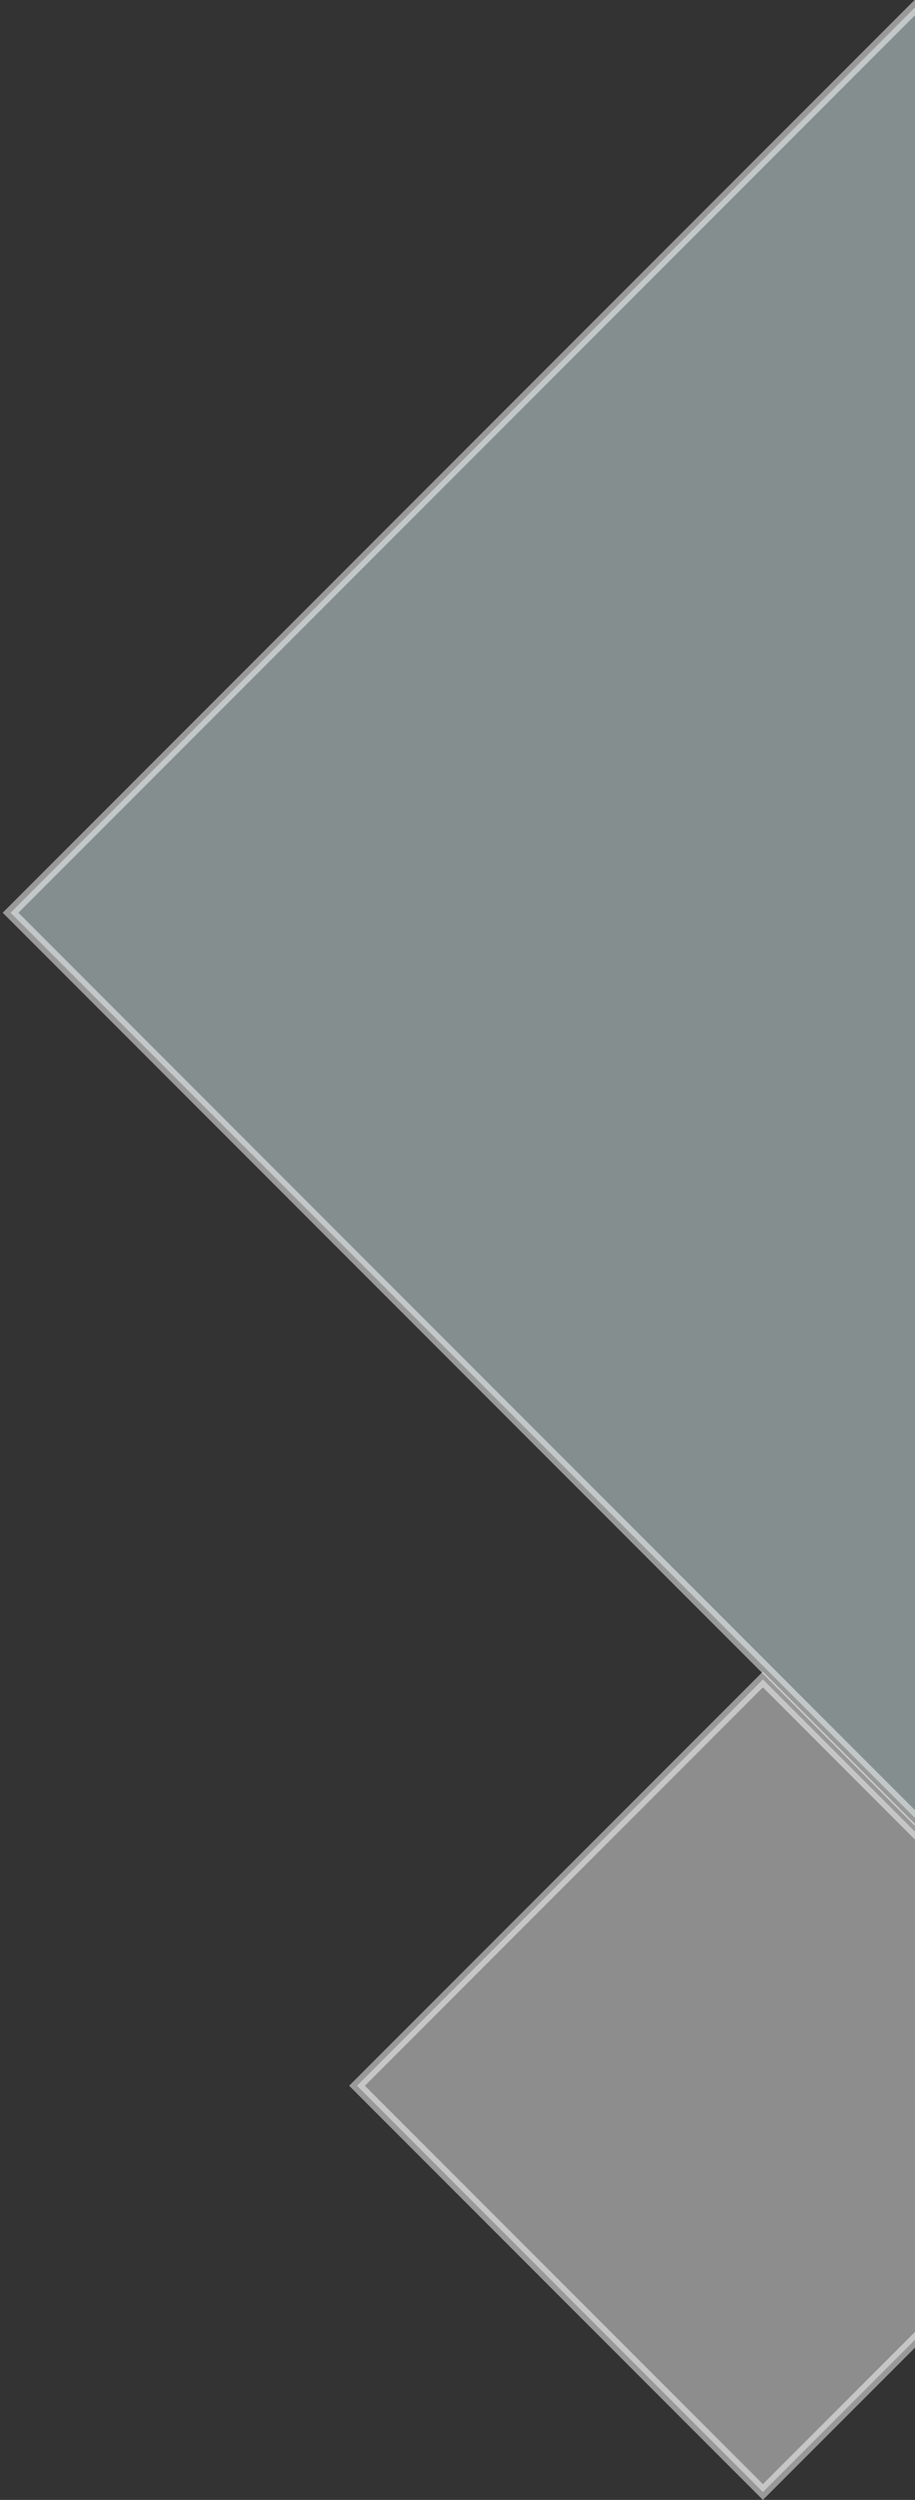 <?xml version="1.0" encoding="UTF-8"?>
<svg xmlns="http://www.w3.org/2000/svg" width="329" height="898" viewBox="0 0 329 898" fill="none">
  <rect x="0" y="0" width="329" height="898" fill="#333333" stroke="none"/>
  <rect opacity="0.5" x="653.873" y="327.866" width="459.673" height="459.673" transform="rotate(135 653.873 327.866)" fill="#D6EAEB" stroke="white" stroke-width="4"></rect>
  <rect opacity="0.5" x="274.311" y="603.292" width="206.39" height="206.39" transform="rotate(45 274.311 603.292)" fill="#E9E9EA" stroke="white" stroke-width="4"></rect>
</svg>
